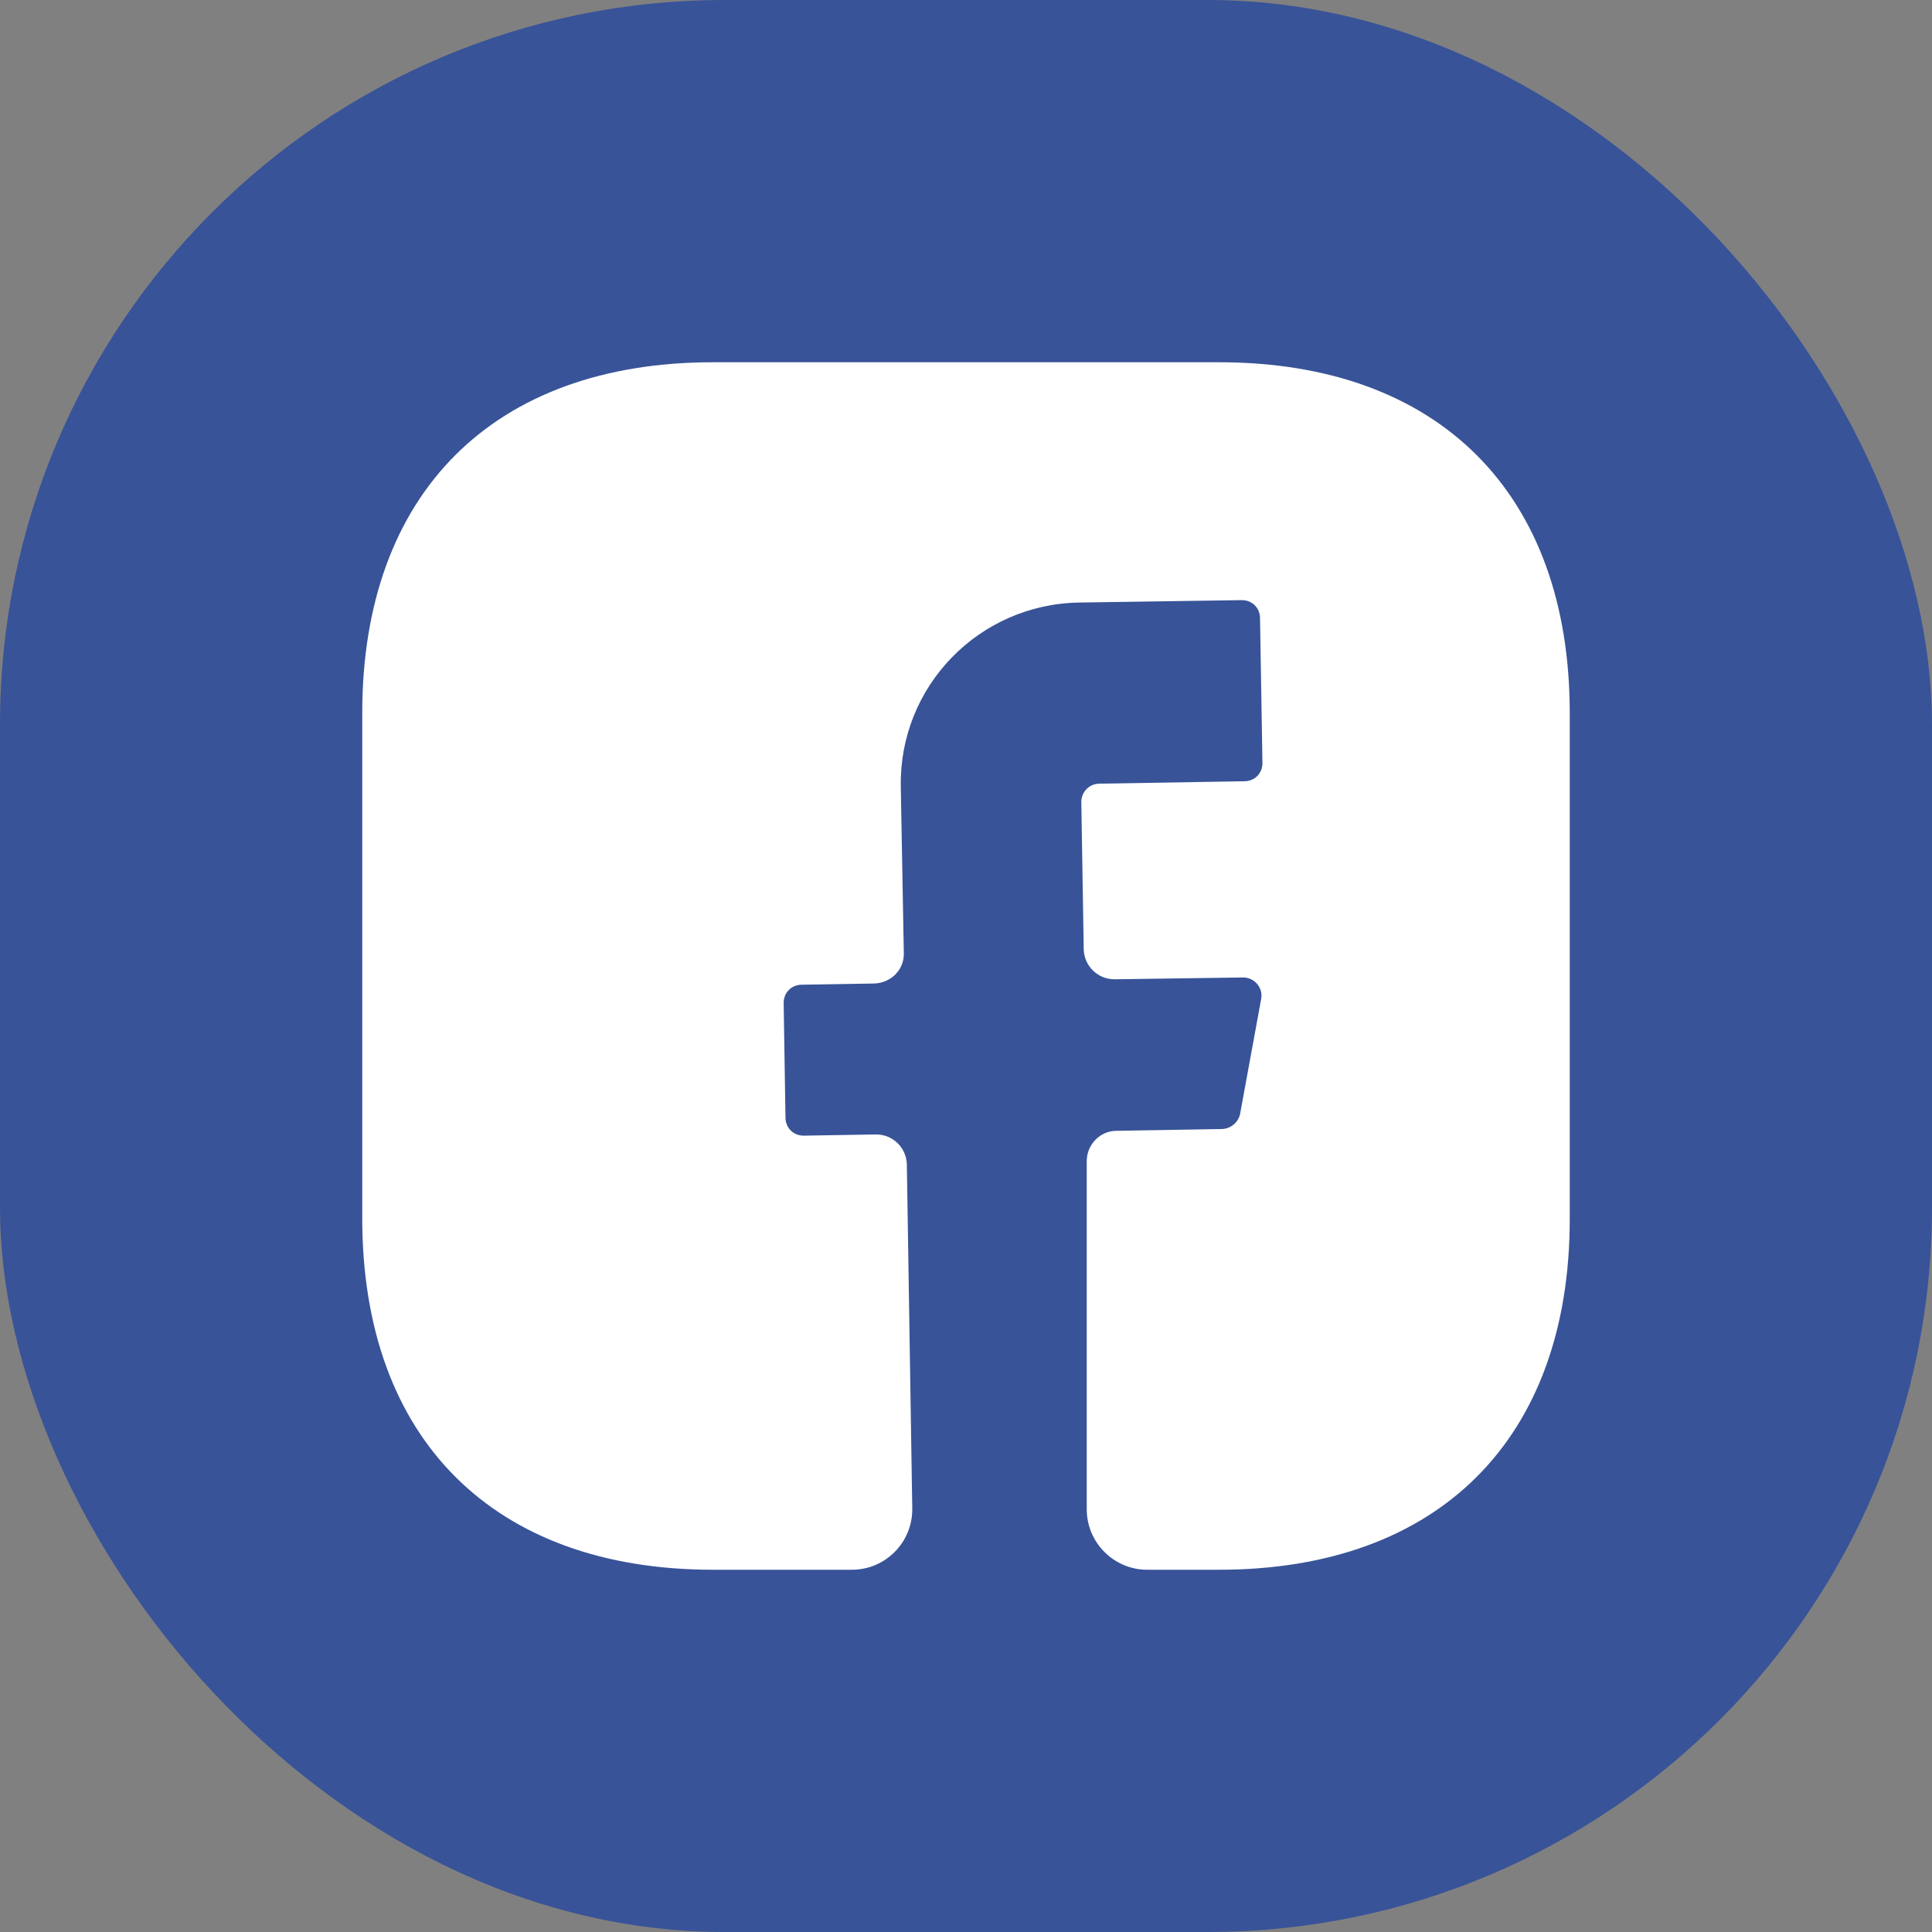 <svg width="32" height="32" viewBox="0 0 32 32" fill="none" xmlns="http://www.w3.org/2000/svg">
<rect x="0" y="0" width="32" height="32" fill="#808080" stroke="none"/>
<rect width="32" height="32" rx="12" fill="#385398"/>
<path d="M26 20.19C26 23.83 23.83 26 20.19 26H19C18.45 26 18 25.55 18 25V19.23C18 18.96 18.22 18.73 18.49 18.73L20.25 18.7C20.39 18.69 20.51 18.59 20.54 18.45L20.89 16.54C20.92 16.36 20.78 16.19 20.59 16.19L18.46 16.22C18.18 16.22 17.96 16 17.95 15.73L17.91 13.28C17.91 13.12 18.04 12.98 18.21 12.98L20.61 12.94C20.78 12.94 20.91 12.81 20.91 12.64L20.87 10.24C20.87 10.07 20.74 9.94 20.57 9.94L17.87 9.98C16.21 10.01 14.89 11.37 14.92 13.03L14.97 15.78C14.98 16.06 14.76 16.28 14.48 16.29L13.28 16.31C13.11 16.31 12.98 16.44 12.98 16.61L13.01 18.51C13.01 18.68 13.14 18.81 13.31 18.81L14.51 18.79C14.79 18.79 15.01 19.01 15.02 19.28L15.11 24.98C15.12 25.54 14.67 26 14.11 26H11.81C8.17 26 6 23.83 6 20.18V11.81C6 8.17 8.17 6 11.81 6H20.19C23.83 6 26 8.17 26 11.81V20.19Z" fill="white"/>
</svg>
